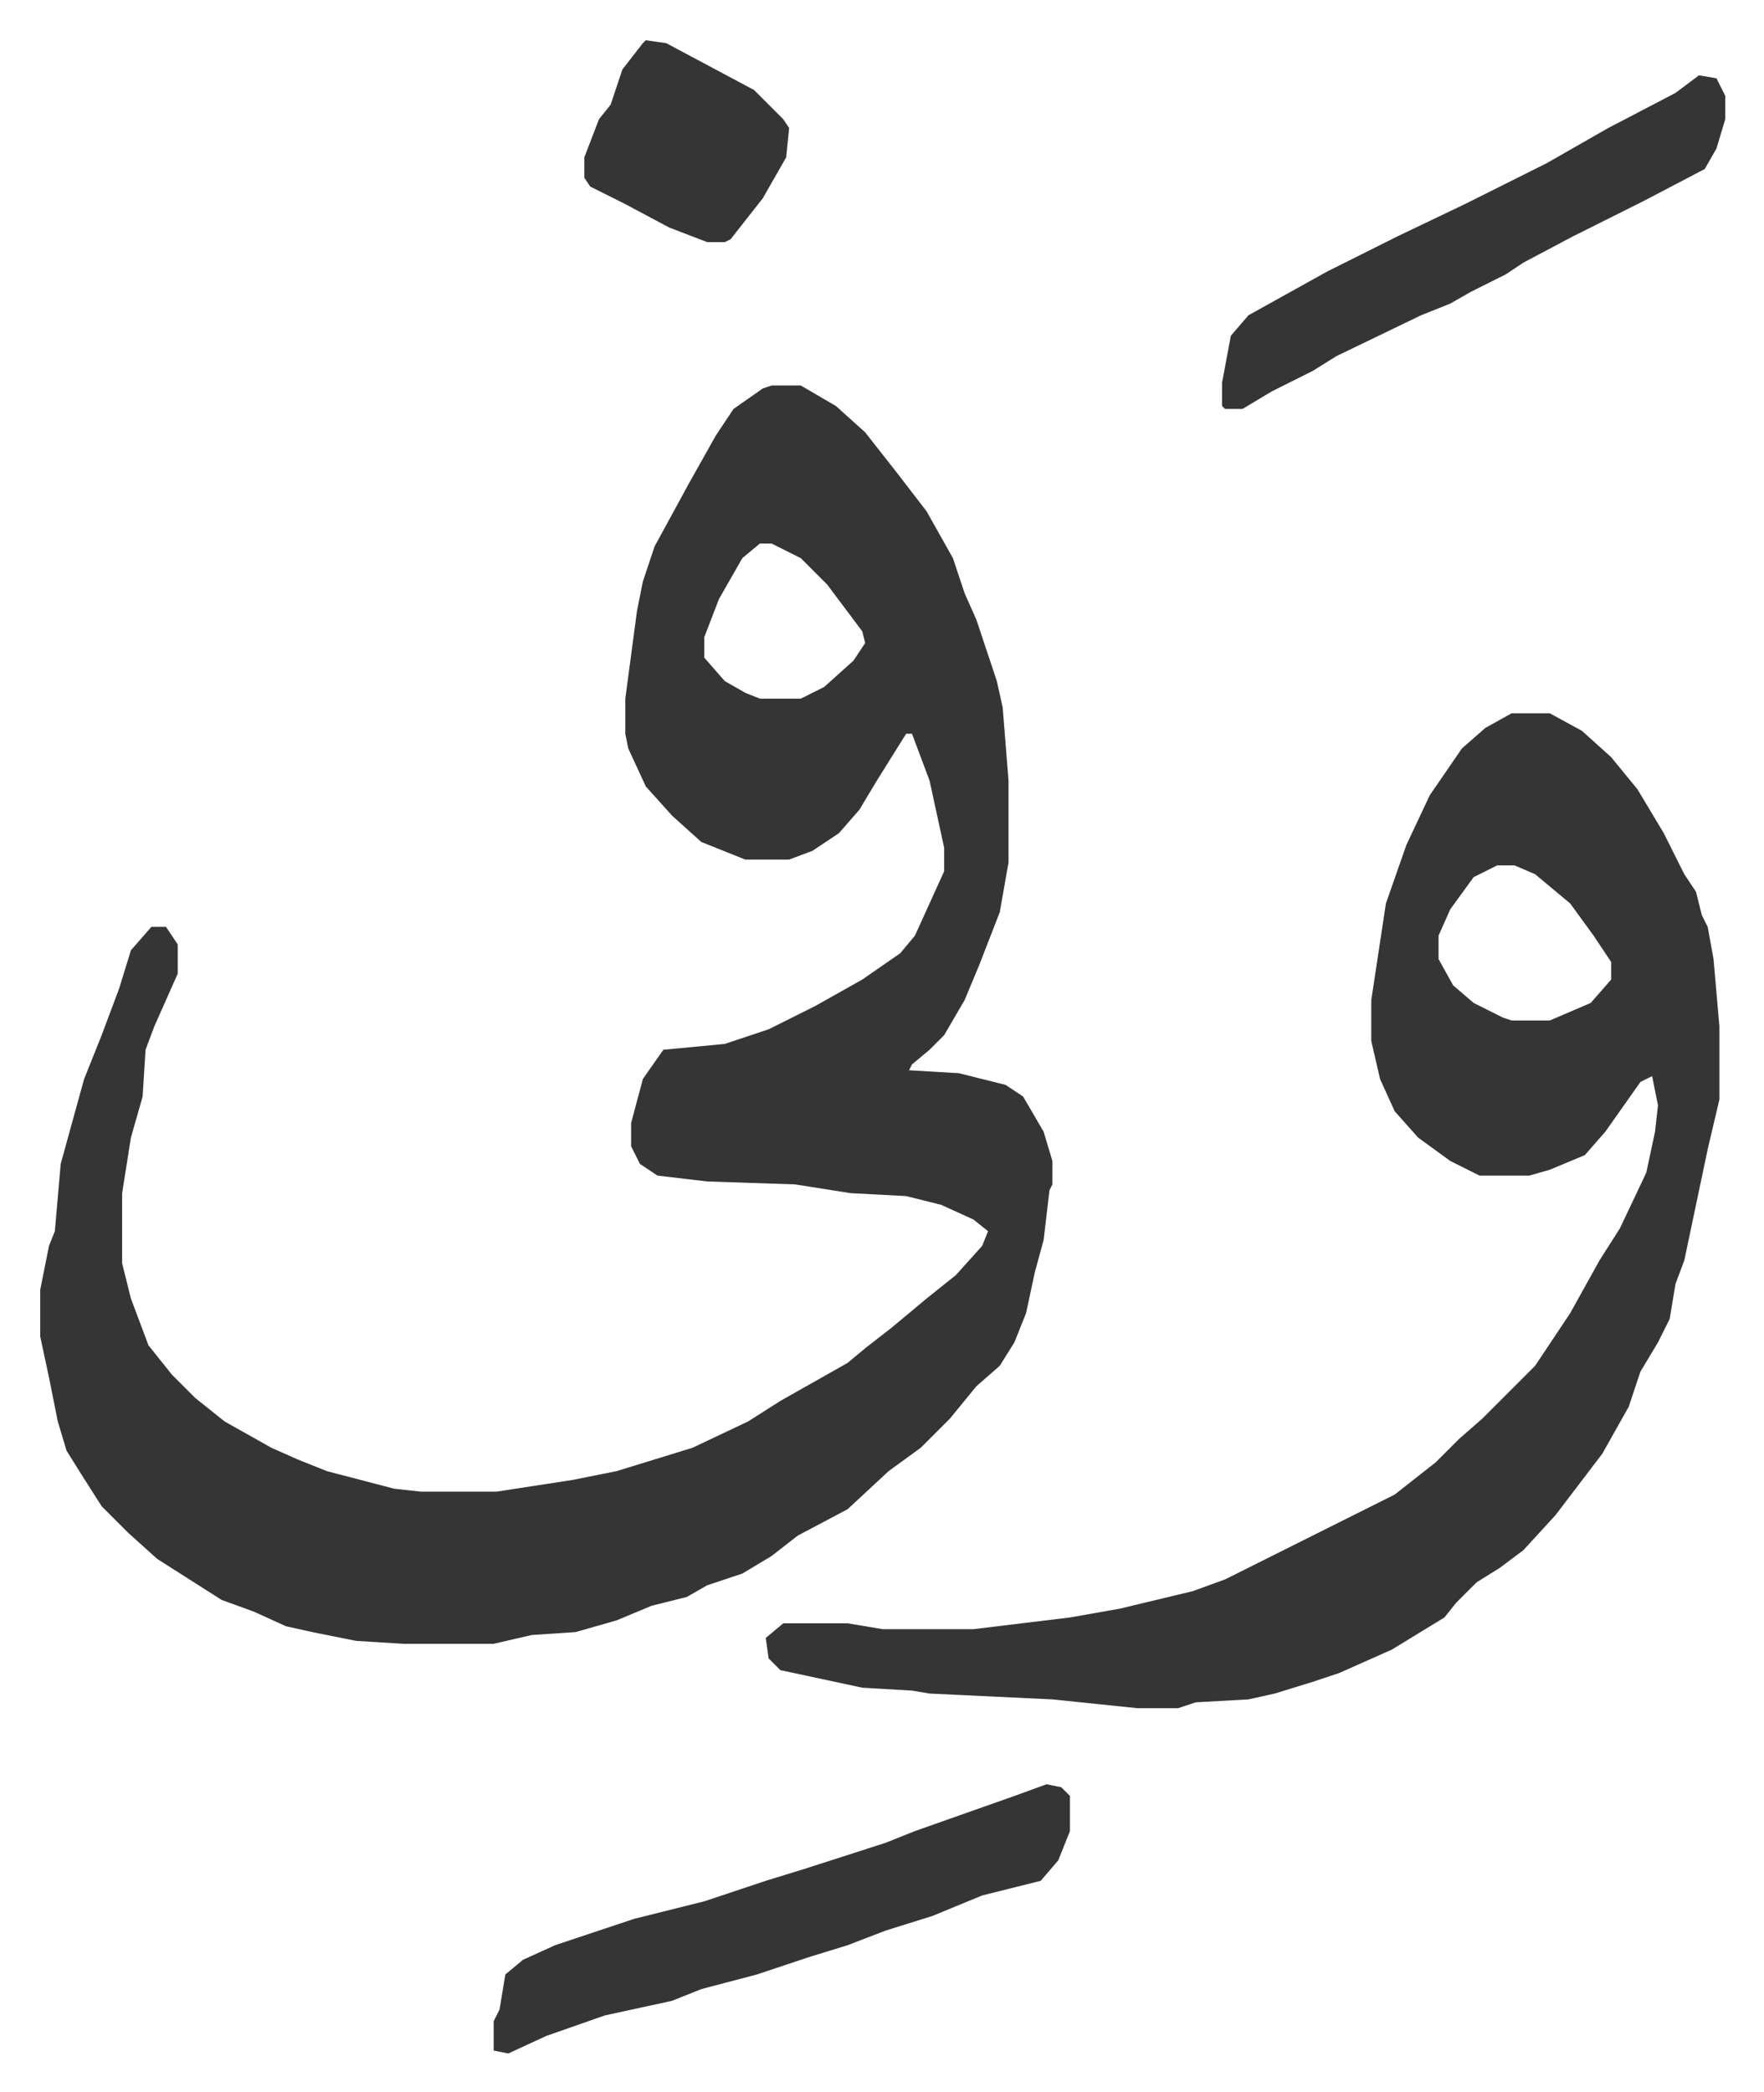 <svg xmlns="http://www.w3.org/2000/svg" role="img" viewBox="-13.75 535.25 603.00 715.00"><path fill="#353535" id="rule_normal" d="M250 667h10l12 7 10 9 11 14 10 13 9 16 4 12 4 9 7 21 2 9 2 25v28l-3 17-7 18-5 12-7 12-5 5-6 5-1 2 17 1 16 4 6 4 7 12 3 10v8l-1 2-2 17-3 11-3 14-4 10-5 8-8 7-9 11-10 10-11 8-14 13-17 9-9 7-10 6-12 4-7 4-12 3-12 5-14 4-15 1-13 3h-31l-16-1-15-3-9-2-11-5-11-4-22-14-10-9-9-9-7-11-5-8-3-10-3-15-3-14v-16l3-15 2-5 2-23 8-29 6-15 6-16 4-13 7-8h5l4 6v10l-8 18-3 8-1 16-4 14-3 19v24l3 12 6 16 8 10 8 8 10 8 16 9 9 4 10 4 23 6 9 1h26l26-4 15-3 26-8 19-9 11-7 23-13 6-5 9-7 12-10 10-8 9-10 2-5-5-4-11-5-12-3-19-1-19-3-30-1-17-2-6-4-3-6v-8l4-15 7-10 21-2 15-5 16-8 16-9 13-9 5-6 10-22v-8l-5-23-6-16h-2l-5 8-5 8-6 10-7 8-9 6-8 3h-15l-15-6-10-9-9-10-6-13-1-5v-12l4-30 2-10 4-12 12-22 9-16 6-9 10-7zm-4 54l-6 5-8 14-5 13v7l7 8 7 4 5 2h14l8-4 10-9 4-6-1-4-12-16-9-9-10-5z"/><path fill="#353535" id="rule_normal" d="M503 779h13l11 6 10 9 9 11 9 15 7 14 4 6 2 8 2 4 2 11 2 23v25l-4 17-8 38-3 8-2 12-4 8-6 10-4 12-9 16-16 21-11 12-8 6-8 5-7 7-4 5-18 11-18 8-9 3-13 4-9 2-18 1-6 2h-14l-29-3-42-2-6-1-17-1-28-6-4-4-1-7 6-5h22l12 2h31l33-4 17-3 25-6 11-4 16-8 42-21 14-11 8-8 8-7 18-18 12-18 10-18 7-11 9-19 3-14 1-9-2-10-4 2-12 17-7 8-12 5-7 2h-17l-10-5-11-8-8-9-5-11-3-13v-14l5-33 7-20 8-17 11-16 8-7zm-5 52l-8 4-8 11-4 9v8l5 9 7 6 10 5 3 1h13l14-6 7-8v-6l-6-9-8-11-12-10-7-3zm-154 314l5 1 3 3v12l-4 10-6 7-8 2-12 3-17 7-16 5-13 5-13 4-18 6-19 5-10 4-23 5-20 7-13 6-5-1v-10l2-4 2-12 6-5 11-5 27-9 24-6 21-7 13-4 28-9 10-4 34-12zm223-584l6 1 3 6v8l-3 10-4 7-21 11-8 4-16 8-17 9-6 4-12 6-7 4-10 4-29 14-8 5-14 7-10 6h-6l-1-1v-8l3-16 6-7 27-15 24-12 23-11 28-14 21-12 23-12zm-360-12l7 1 30 16 10 10 2 3-1 10-8 14-11 14-2 1h-6l-13-5-15-8-12-6-2-3v-7l5-13 4-5 4-12 7-9z"/></svg>
